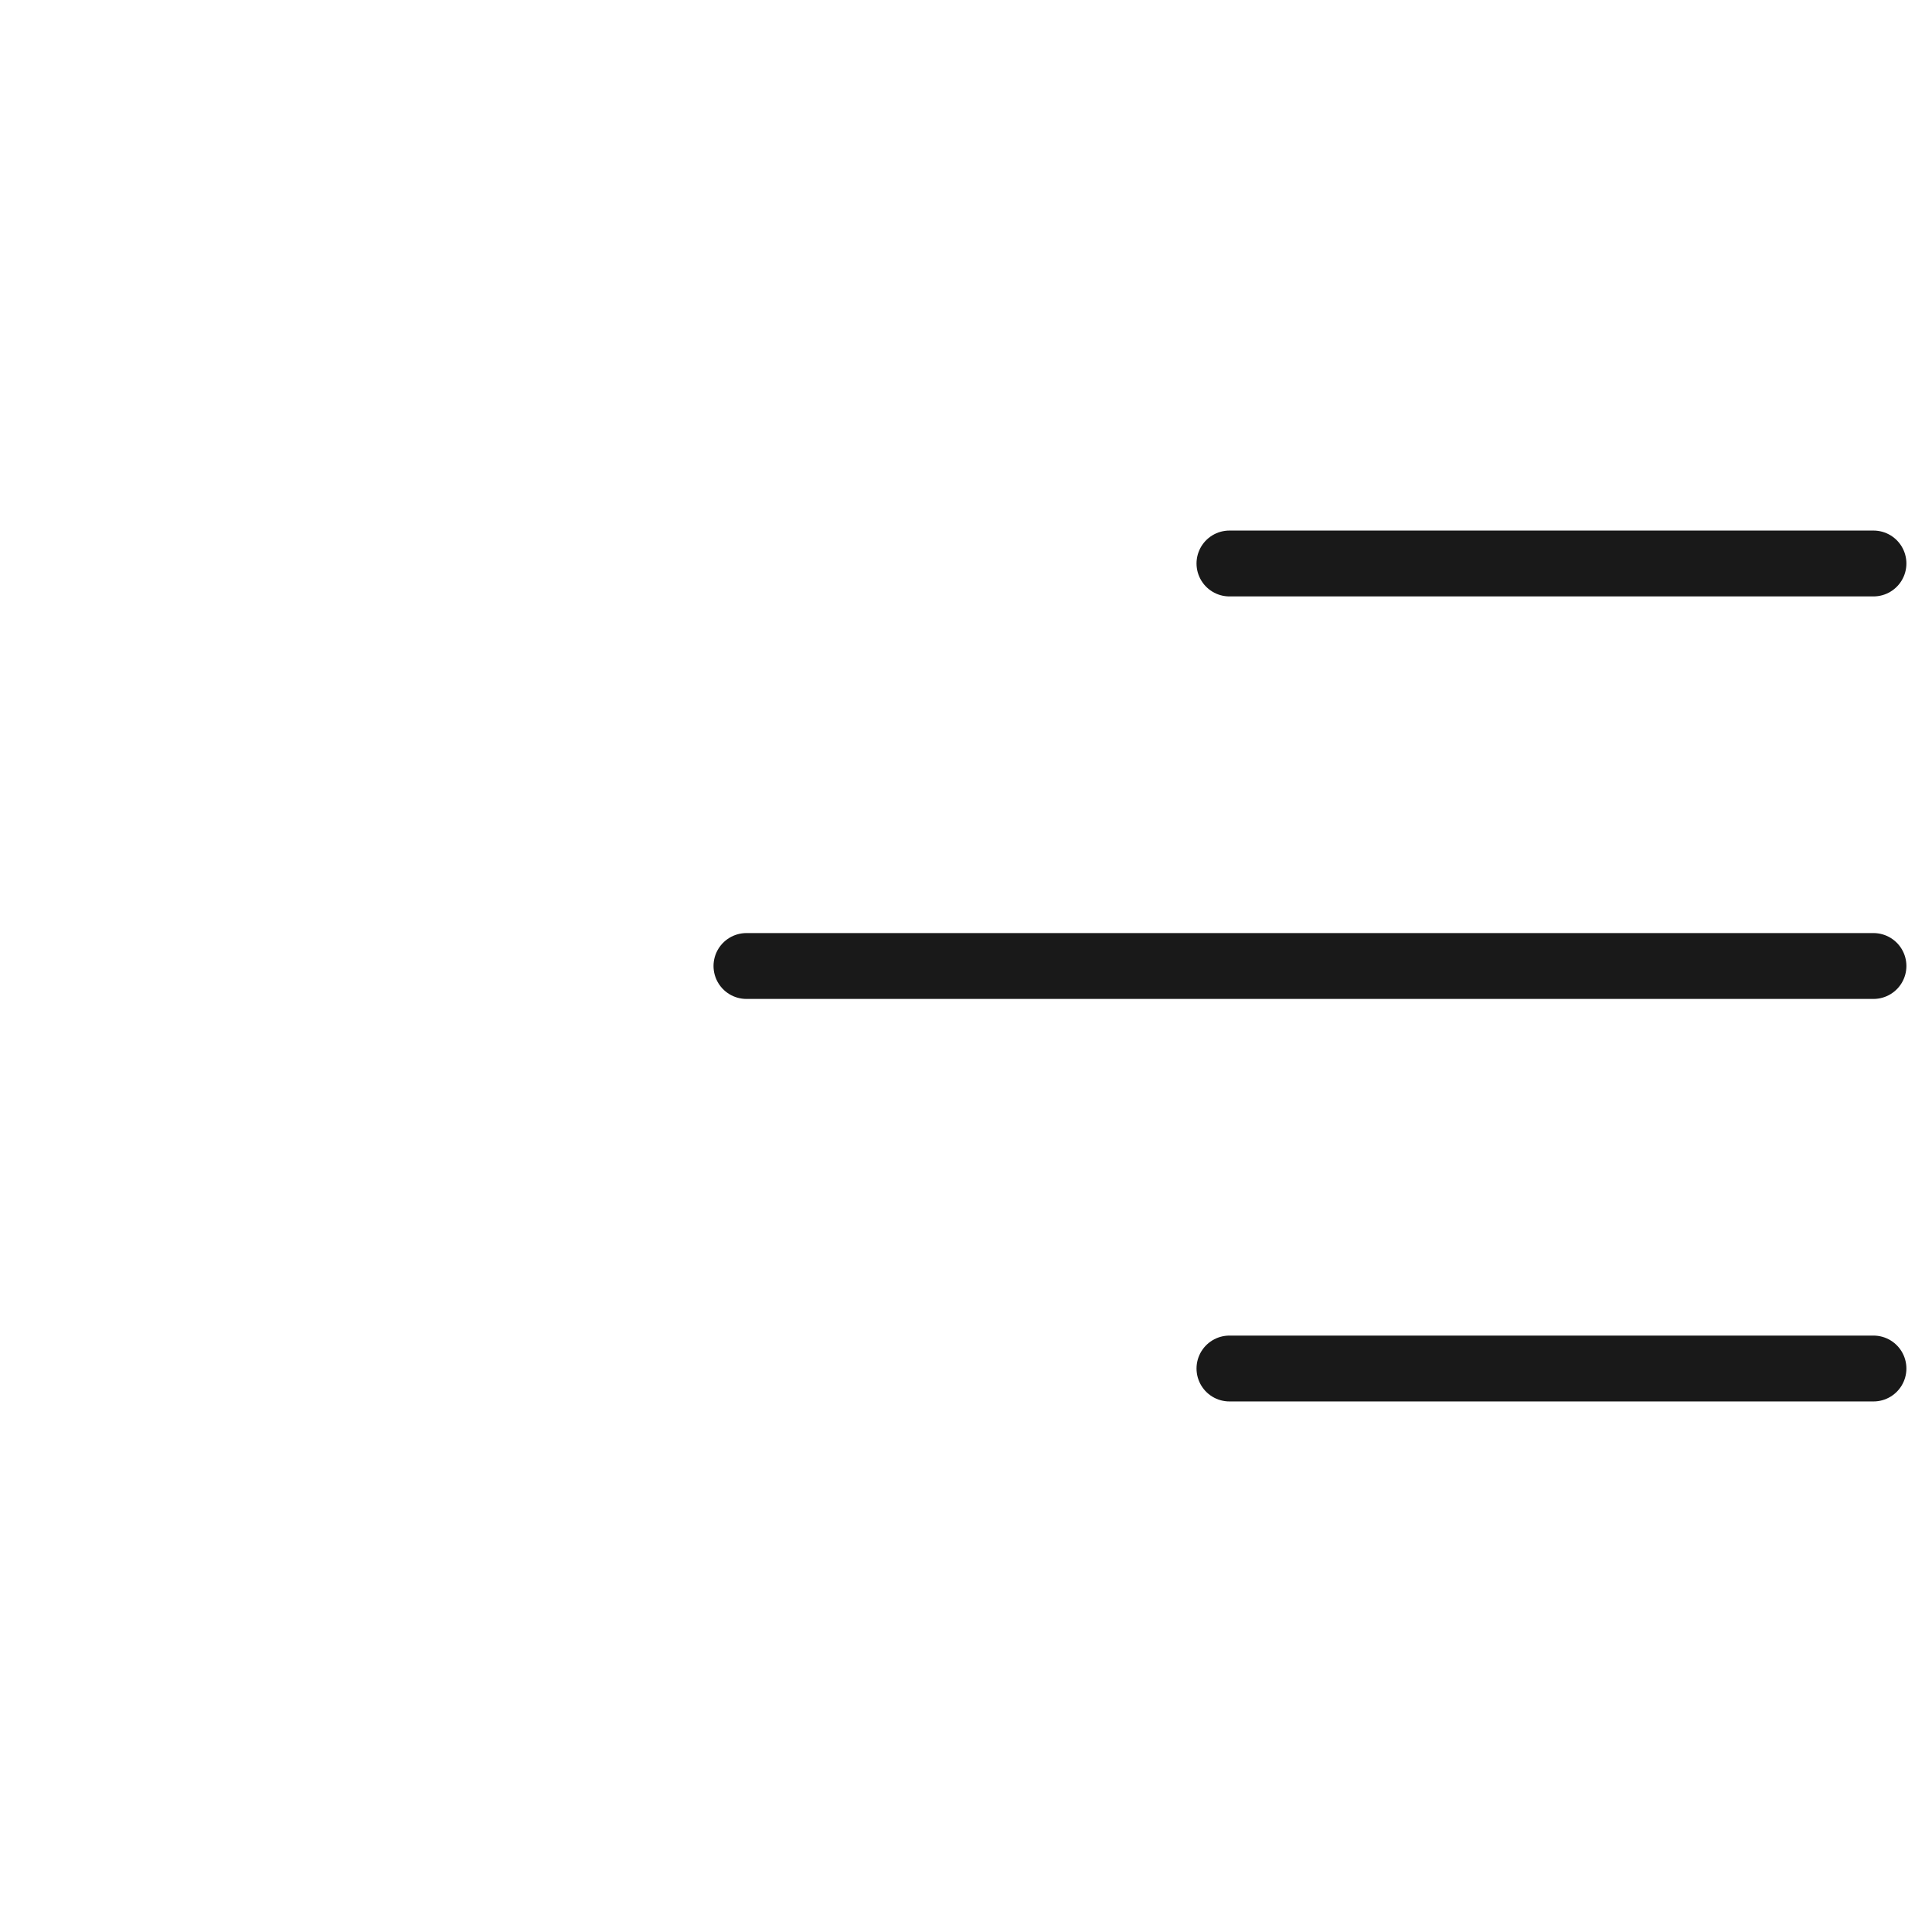 <?xml version="1.0" encoding="UTF-8"?> <svg xmlns="http://www.w3.org/2000/svg" width="44" height="44" viewBox="0 0 44 44" fill="none"><path d="M28 31.167L42.667 31.167M17 22H42.667M28 12.833L42.667 12.833" stroke="#191919" stroke-width="1.5" stroke-linecap="round" stroke-linejoin="round"></path></svg> 